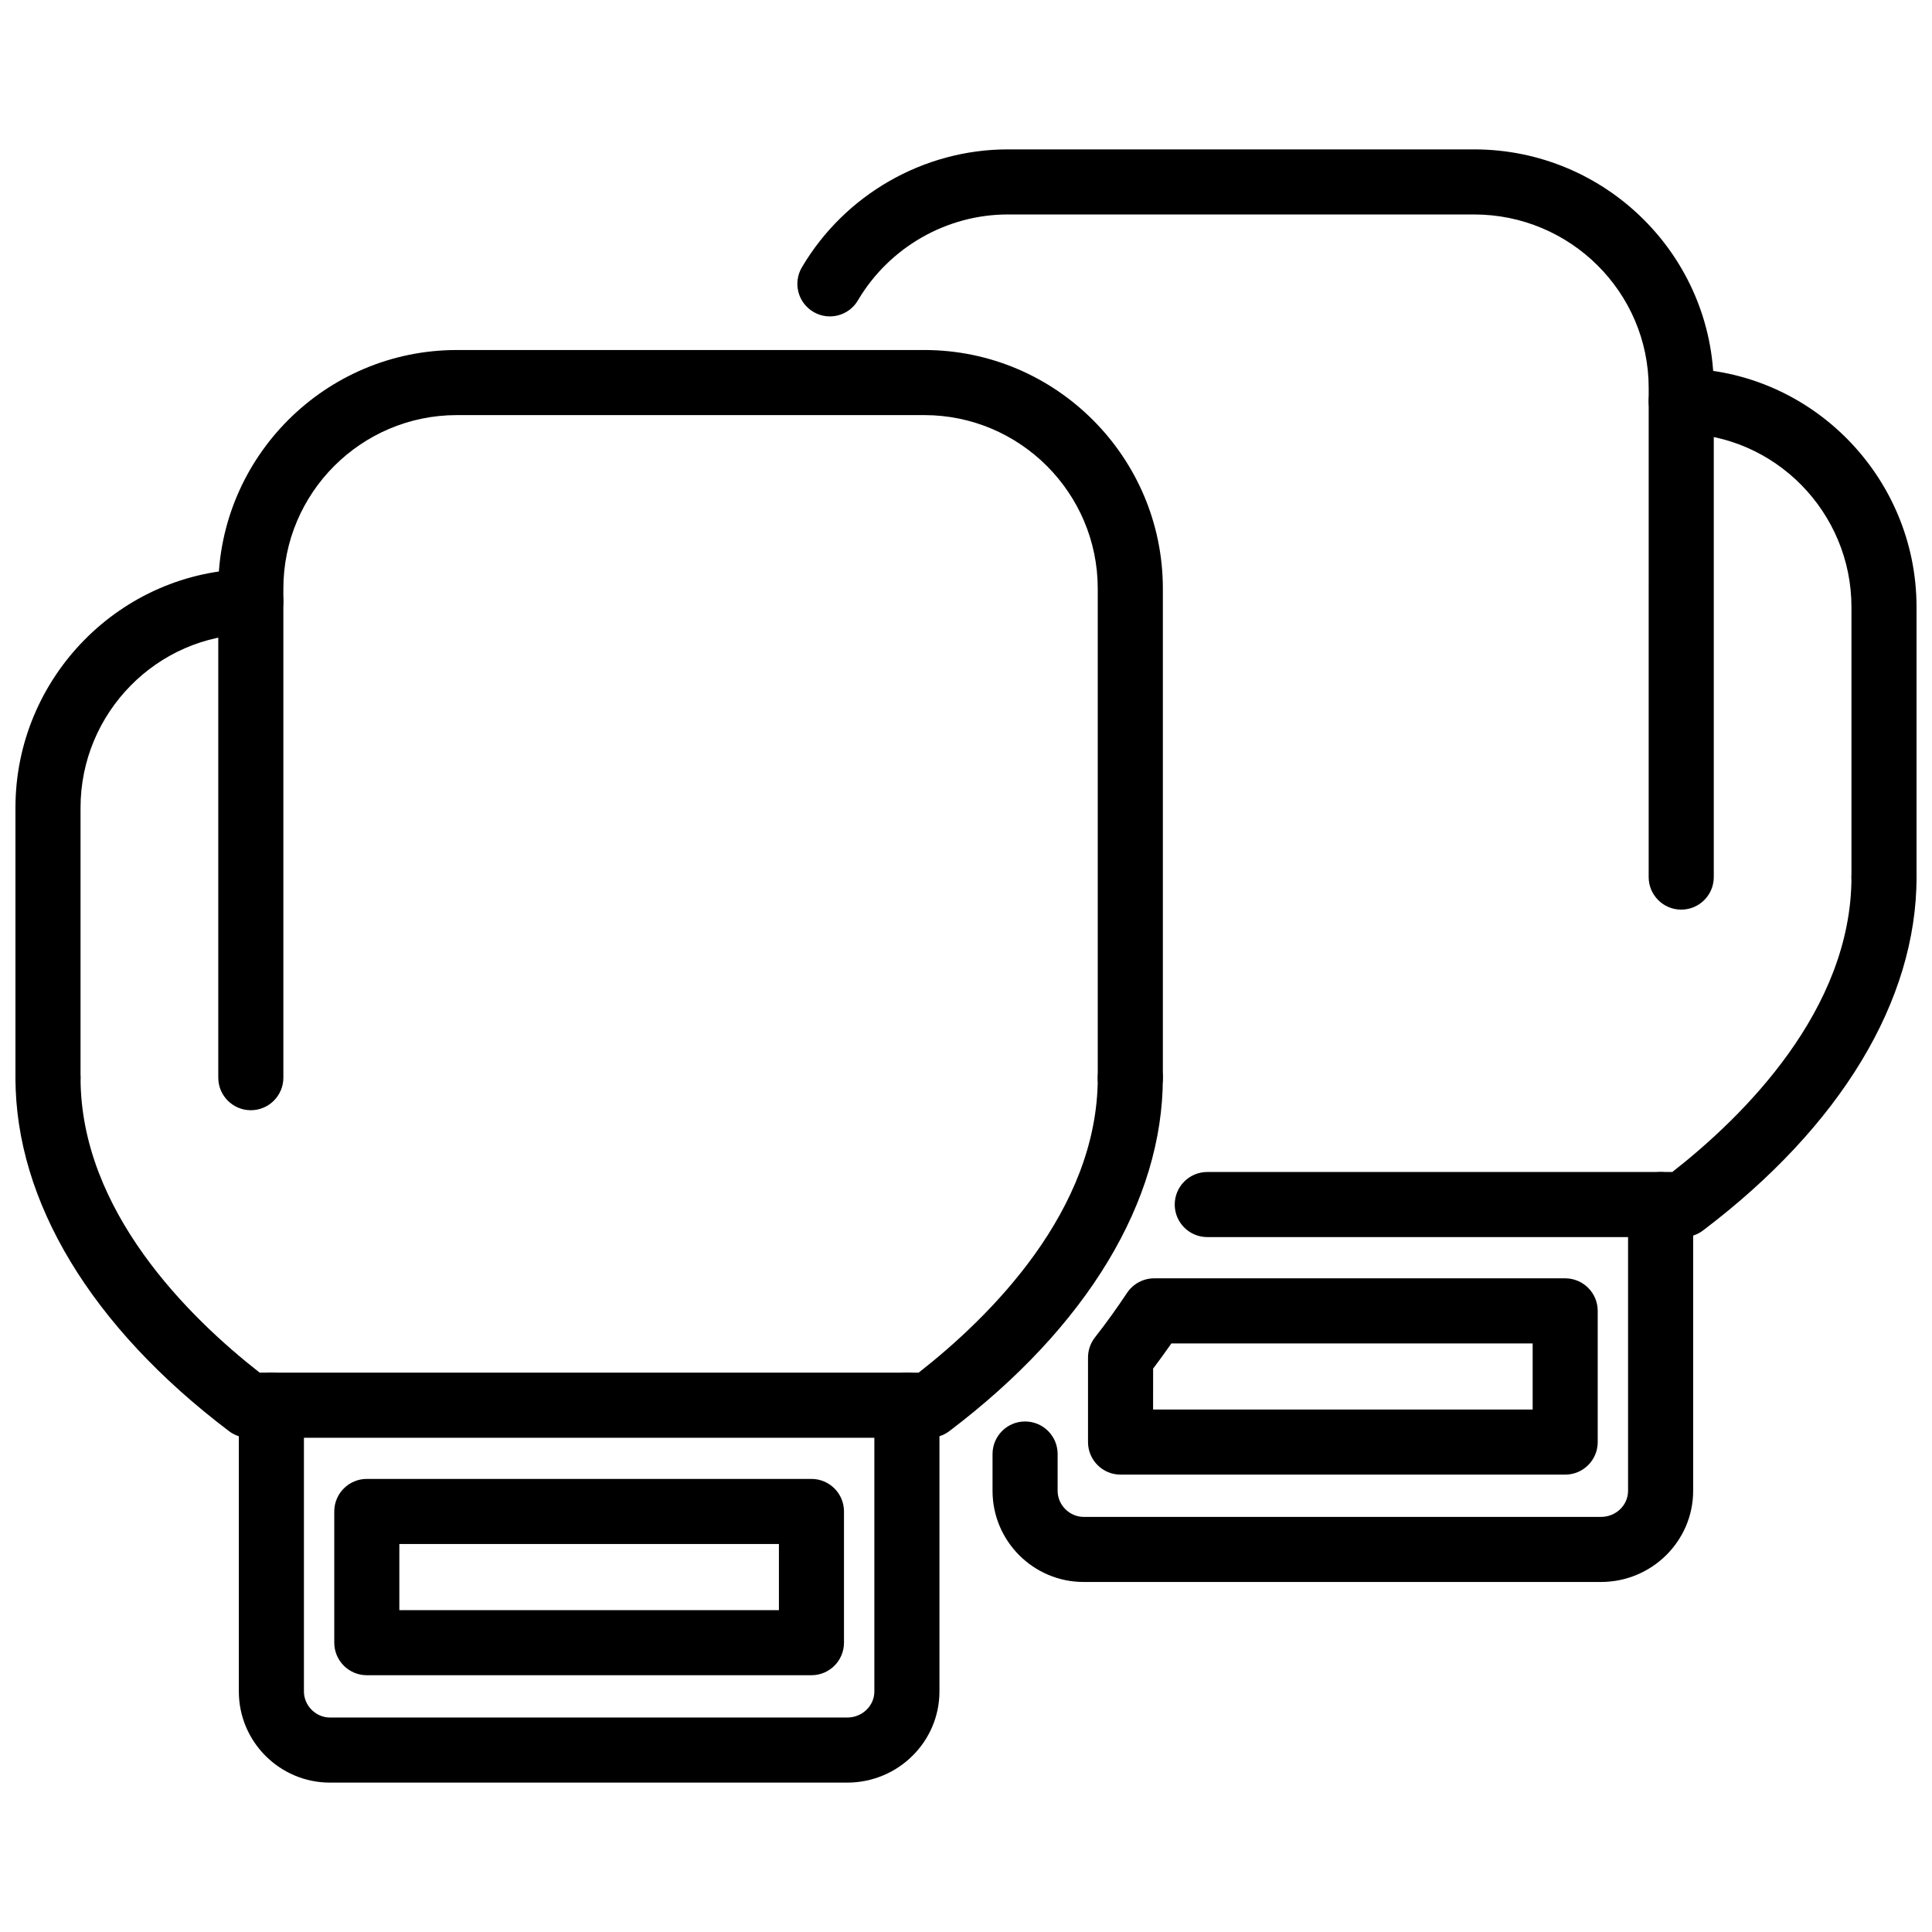 <?xml version="1.0" encoding="UTF-8"?>
<!-- Uploaded to: ICON Repo, www.iconrepo.com, Generator: ICON Repo Mixer Tools -->
<svg width="800px" height="800px" version="1.1" viewBox="144 144 512 512" xmlns="http://www.w3.org/2000/svg">
 <defs>
  <clipPath id="d">
   <path d="m148.09 420h304.91v106h-304.91z"/>
  </clipPath>
  <clipPath id="c">
   <path d="m148.09 294h71.906v145h-71.906z"/>
  </clipPath>
  <clipPath id="b">
   <path d="m455 367h196.9v105h-196.9z"/>
  </clipPath>
  <clipPath id="a">
   <path d="m580 241h71.902v145h-71.902z"/>
  </clipPath>
 </defs>
 <g clip-path="url(#d)">
  <path d="m390.37 525.02h-180.48c-1.883 0-3.707-0.613-5.203-1.754-36.492-27.625-56.59-60.891-56.59-93.664 0-4.762 3.863-8.625 8.625-8.625s8.625 3.863 8.625 8.625c0 35.297 28.742 63.523 47.477 78.168h174.62c18.734-14.645 47.477-42.871 47.477-78.168 0-4.762 3.863-8.625 8.625-8.625s8.625 3.863 8.625 8.625c0 32.773-20.098 66.039-56.59 93.664-1.504 1.137-3.328 1.754-5.211 1.754z"/>
 </g>
 <path d="m443.54 438.22c-4.762 0-8.625-3.863-8.625-8.625v-129.61c0-25.355-20.625-45.98-45.98-45.98h-123.86c-25.355 0-45.98 20.625-45.98 45.98v129.61c0 4.762-3.863 8.625-8.625 8.625-4.762 0-8.625-3.863-8.625-8.625v-129.61c0-34.863 28.367-63.227 63.227-63.227h123.87c34.863 0 63.227 28.367 63.227 63.227v129.61c0.004 4.762-3.859 8.625-8.621 8.625z"/>
 <g clip-path="url(#c)">
  <path d="m156.72 438.22c-4.762 0-8.625-3.863-8.625-8.625v-71.559c0-34.531 27.941-62.891 62.281-63.227h0.086c4.723 0 8.574 3.809 8.625 8.539 0.043 4.762-3.777 8.66-8.539 8.707-24.926 0.238-45.203 20.867-45.203 45.98v71.559c-0.004 4.762-3.863 8.625-8.625 8.625z"/>
 </g>
 <path d="m368.53 616.41h-137.09c-13.312 0-24.145-10.832-24.145-24.148v-75.871c0-4.762 3.863-8.625 8.625-8.625s8.625 3.863 8.625 8.625v75.871c0 3.742 3.16 6.902 6.894 6.902h137.09c3.961 0 7.184-3.098 7.184-6.902v-75.871c0-4.762 3.863-8.625 8.625-8.625 4.762 0 8.625 3.863 8.625 8.625v75.871c-0.004 13.316-10.965 24.148-24.434 24.148z"/>
 <path d="m359.04 587.95h-117.83c-4.762 0-8.625-3.863-8.625-8.625v-34.773c0-4.762 3.863-8.625 8.625-8.625h117.83c4.762 0 8.625 3.863 8.625 8.625v34.773c0 4.766-3.859 8.625-8.625 8.625zm-109.21-17.246h100.59v-17.523h-100.59z"/>
 <g clip-path="url(#b)">
  <path d="m590.11 471.84h-126.17c-4.762 0-8.625-3.863-8.625-8.625s3.863-8.625 8.625-8.625h123.24c18.734-14.645 47.477-42.883 47.477-78.164 0-4.762 3.863-8.625 8.625-8.625s8.625 3.863 8.625 8.625c0 32.758-20.098 66.023-56.586 93.66-1.508 1.141-3.328 1.754-5.211 1.754z"/>
 </g>
 <path d="m589.54 385.06c-4.762 0-8.625-3.863-8.625-8.625l0.004-129.62c0-25.355-20.754-45.98-46.266-45.98h-123.59c-16.215 0-31.426 8.723-39.707 22.766-2.41 4.106-7.707 5.481-11.801 3.051-4.106-2.414-5.469-7.703-3.051-11.801 11.363-19.281 32.266-31.262 54.559-31.262h123.59c35.02 0 63.516 28.367 63.516 63.227v129.62c0 4.758-3.859 8.621-8.625 8.621z"/>
 <g clip-path="url(#a)">
  <path d="m643.28 385.06c-4.762 0-8.625-3.863-8.625-8.625v-71.562c0-25.113-20.277-45.742-45.199-45.98-4.762-0.051-8.586-3.945-8.543-8.707 0.051-4.734 3.902-8.539 8.625-8.539h0.078c34.344 0.332 62.285 28.695 62.285 63.227v71.566c0 4.758-3.859 8.621-8.621 8.621z"/>
 </g>
 <path d="m568.27 563.24h-137.09c-13.316 0-24.148-10.832-24.148-24.148v-9.762c0-4.762 3.863-8.625 8.625-8.625s8.625 3.863 8.625 8.625v9.762c0 3.742 3.16 6.902 6.902 6.902h137.09c3.961 0 7.18-3.098 7.18-6.902v-75.871c0-4.762 3.863-8.625 8.625-8.625s8.625 3.863 8.625 8.625v75.871c-0.008 13.316-10.969 24.148-24.434 24.148z"/>
 <path d="m558.79 534.79h-117.83c-4.762 0-8.625-3.863-8.625-8.625v-22.414c0-1.93 0.652-3.812 1.84-5.328 3.019-3.84 5.773-7.703 8.523-11.82 1.605-2.394 4.289-3.832 7.168-3.832h108.92c4.762 0 8.625 3.863 8.625 8.625v34.773c0 4.762-3.859 8.621-8.621 8.621zm-109.21-17.246h100.59v-17.523h-95.742c-1.574 2.266-3.18 4.477-4.84 6.672z"/>
</svg>